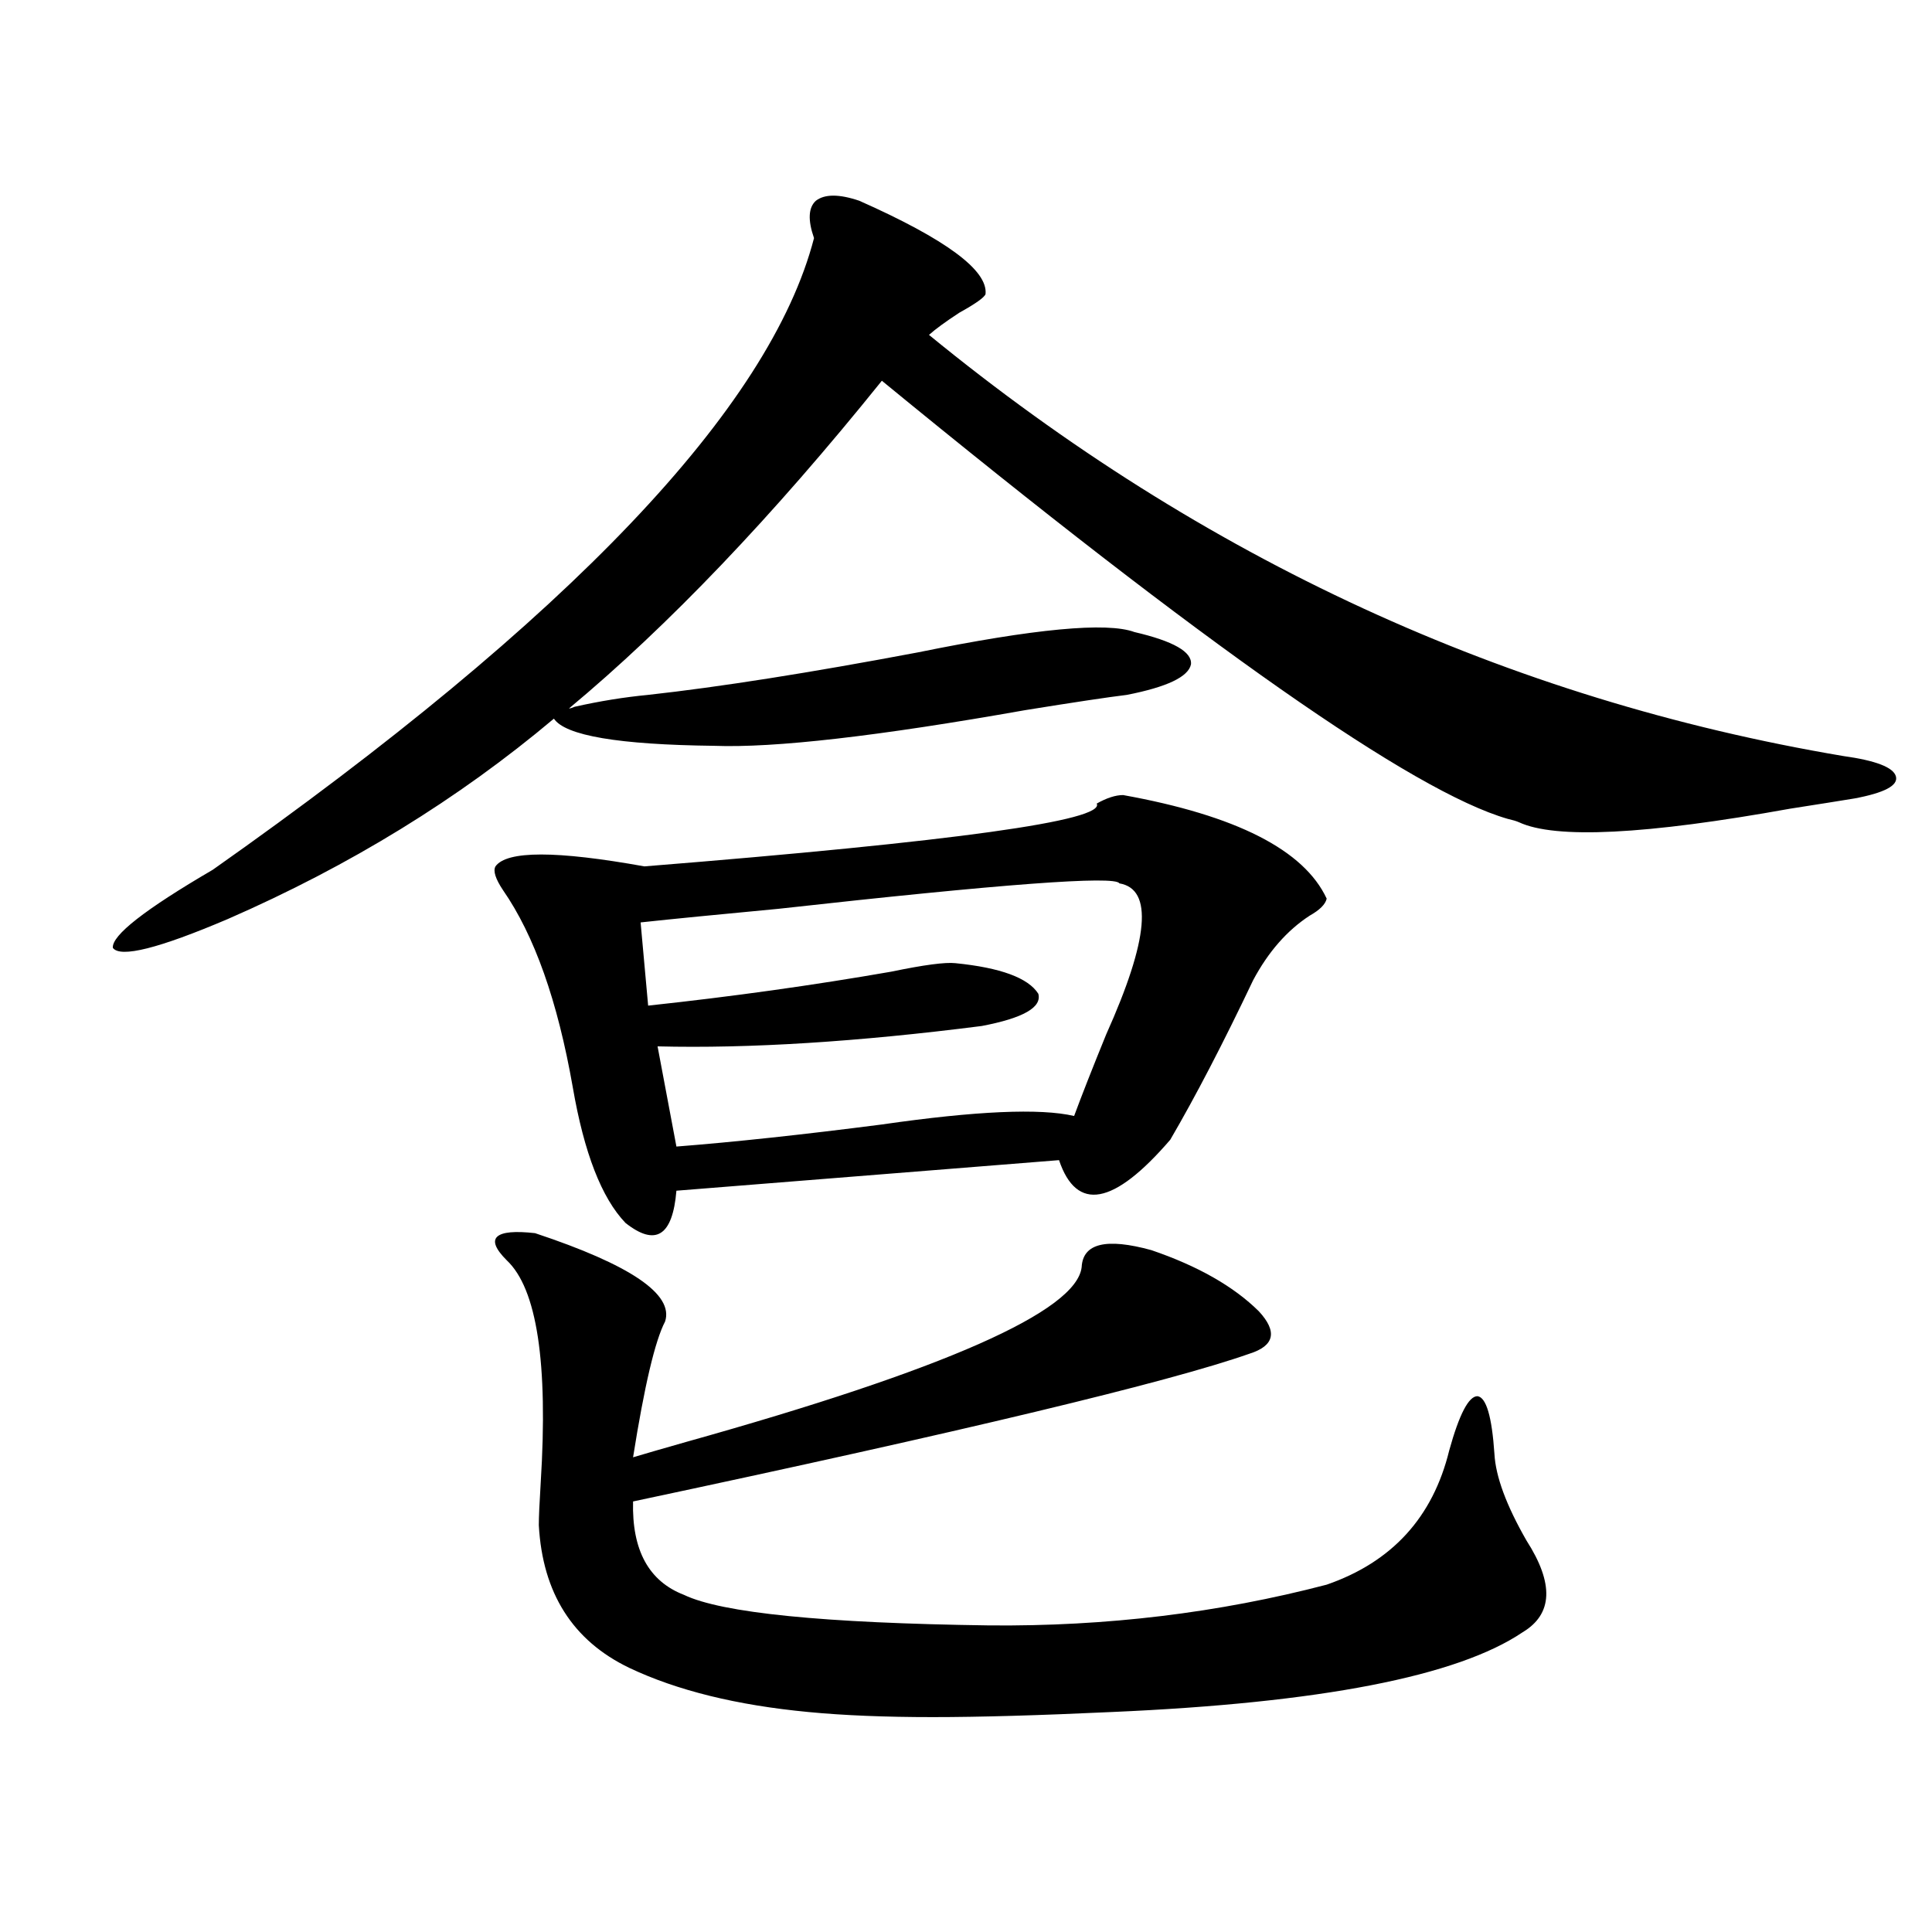 <?xml version="1.0" encoding="utf-8"?>
<!-- Generator: Adobe Illustrator 16.0.0, SVG Export Plug-In . SVG Version: 6.00 Build 0)  -->
<!DOCTYPE svg PUBLIC "-//W3C//DTD SVG 1.1//EN" "http://www.w3.org/Graphics/SVG/1.1/DTD/svg11.dtd">
<svg version="1.1" id="图层_1" xmlns="http://www.w3.org/2000/svg" xmlns:xlink="http://www.w3.org/1999/xlink" x="0px" y="0px"
	 width="1000px" height="1000px" viewBox="0 0 1000 1000" enable-background="new 0 0 1000 1000" xml:space="preserve">
<path d="M335.479,359.668c37.072-4.092,83.565-11.426,139.509-21.973c60.486-12.305,97.879-15.82,112.192-10.547
	c20.152,4.697,29.908,10.259,29.268,16.699c-1.311,6.455-12.362,11.729-33.17,15.82c-9.756,1.182-27.316,3.818-52.682,7.91
	c-76.096,13.486-129.753,19.639-160.972,18.457c-49.435-0.576-77.071-5.273-82.925-14.063
	c-49.435,41.611-105.698,76.177-168.776,103.711c-35.776,15.244-55.608,20.215-59.511,14.941
	c-0.655-6.44,16.585-19.912,51.706-40.43c184.706-130.078,288.438-239.063,311.212-326.953c-3.262-9.365-2.927-15.82,0.976-19.336
	c4.543-3.516,12.027-3.516,22.438,0c44.877,19.927,66.66,36.035,65.364,48.34c-0.655,1.758-5.213,4.985-13.658,9.668
	c-7.164,4.697-12.362,8.501-15.609,11.426c141.78,116.016,299.505,188.677,473.159,217.969c16.905,2.349,26.006,5.864,27.316,10.547
	c1.296,4.697-5.854,8.501-21.463,11.426c-7.164,1.182-18.216,2.939-33.17,5.273c-74.8,13.486-121.628,15.82-140.484,7.031
	c-1.311-0.576-3.262-1.167-5.854-1.758c-48.779-14.063-156.749-89.648-323.895-226.758
	c-56.584,70.313-110.576,126.865-161.947,169.629c0.641,0,1.616-0.288,2.927-0.879C310.435,362.896,323.117,360.85,335.479,359.668z
	 M581.327,411.523c58.535,10.547,93.656,28.428,105.363,53.613c-0.655,2.939-3.582,5.864-8.78,8.789
	c-11.707,7.622-21.463,18.76-29.268,33.398c-15.609,32.822-29.923,60.356-42.926,82.617c-29.268,33.989-48.459,37.505-57.56,10.547
	l-198.044,15.82c-1.951,23.442-10.731,29.004-26.341,16.699c-12.362-12.881-21.463-36.323-27.316-70.313
	c-7.805-44.521-19.847-78.511-36.097-101.953c-3.902-5.85-5.213-9.956-3.902-12.305c5.854-8.198,31.539-8.198,77.071,0
	c160.637-12.881,238.684-23.73,234.141-32.52C572.867,412.993,577.425,411.523,581.327,411.523z M276.944,638.281
	c49.42,16.411,71.858,31.641,67.315,45.703c-5.213,9.971-10.731,33.398-16.585,70.313c5.854-1.758,14.954-4.395,27.316-7.91
	c133.976-37.49,202.267-67.676,204.873-90.527c0.641-12.305,12.683-15.229,36.097-8.789c24.055,8.213,42.591,18.76,55.608,31.641
	c9.756,10.547,8.125,17.881-4.878,21.973c-41.63,14.653-147.969,40.142-319.017,76.465c-0.655,25.2,8.125,41.309,26.341,48.34
	c19.512,9.366,72.193,14.64,158.045,15.82c60.486,0.577,118.687-6.454,174.63-21.094c33.811-11.714,54.953-34.854,63.413-69.434
	c5.198-18.745,10.076-28.125,14.634-28.125c4.543,0.591,7.47,10.547,8.78,29.883c0.641,11.729,6.174,26.67,16.585,44.824
	c14.299,22.275,13.658,38.082-1.951,47.461c-33.825,22.852-104.723,36.612-212.678,41.309c-37.728,1.758-68.626,2.637-92.681,2.637
	c-24.725,0-46.188-0.879-64.389-2.637c-37.072-3.516-67.971-11.137-92.681-22.852c-29.268-14.063-44.877-38.672-46.828-73.828
	c0-4.092,0.32-11.426,0.976-21.973c3.902-62.1-1.951-100.483-17.561-115.137c-5.854-5.85-7.484-9.956-4.878-12.305
	C260.024,637.705,266.533,637.114,276.944,638.281z M579.376,457.227c-1.951-4.092-60.821,0.303-176.581,13.184
	c-31.219,2.939-54.968,5.273-71.218,7.031l3.902,43.066c43.566-4.683,85.517-10.547,125.851-17.578
	c16.905-3.516,27.957-4.971,33.17-4.395c23.414,2.349,37.713,7.622,42.926,15.82c1.951,7.031-7.805,12.607-29.268,16.699
	c-64.389,8.213-120.332,11.729-167.801,10.547l9.756,51.855c29.908-2.334,65.364-6.152,106.339-11.426
	c48.779-7.031,81.949-8.486,99.51-4.395c3.902-10.547,9.421-24.609,16.585-42.188C594.65,486.23,596.937,460.166,579.376,457.227z"
	/>
</svg>
